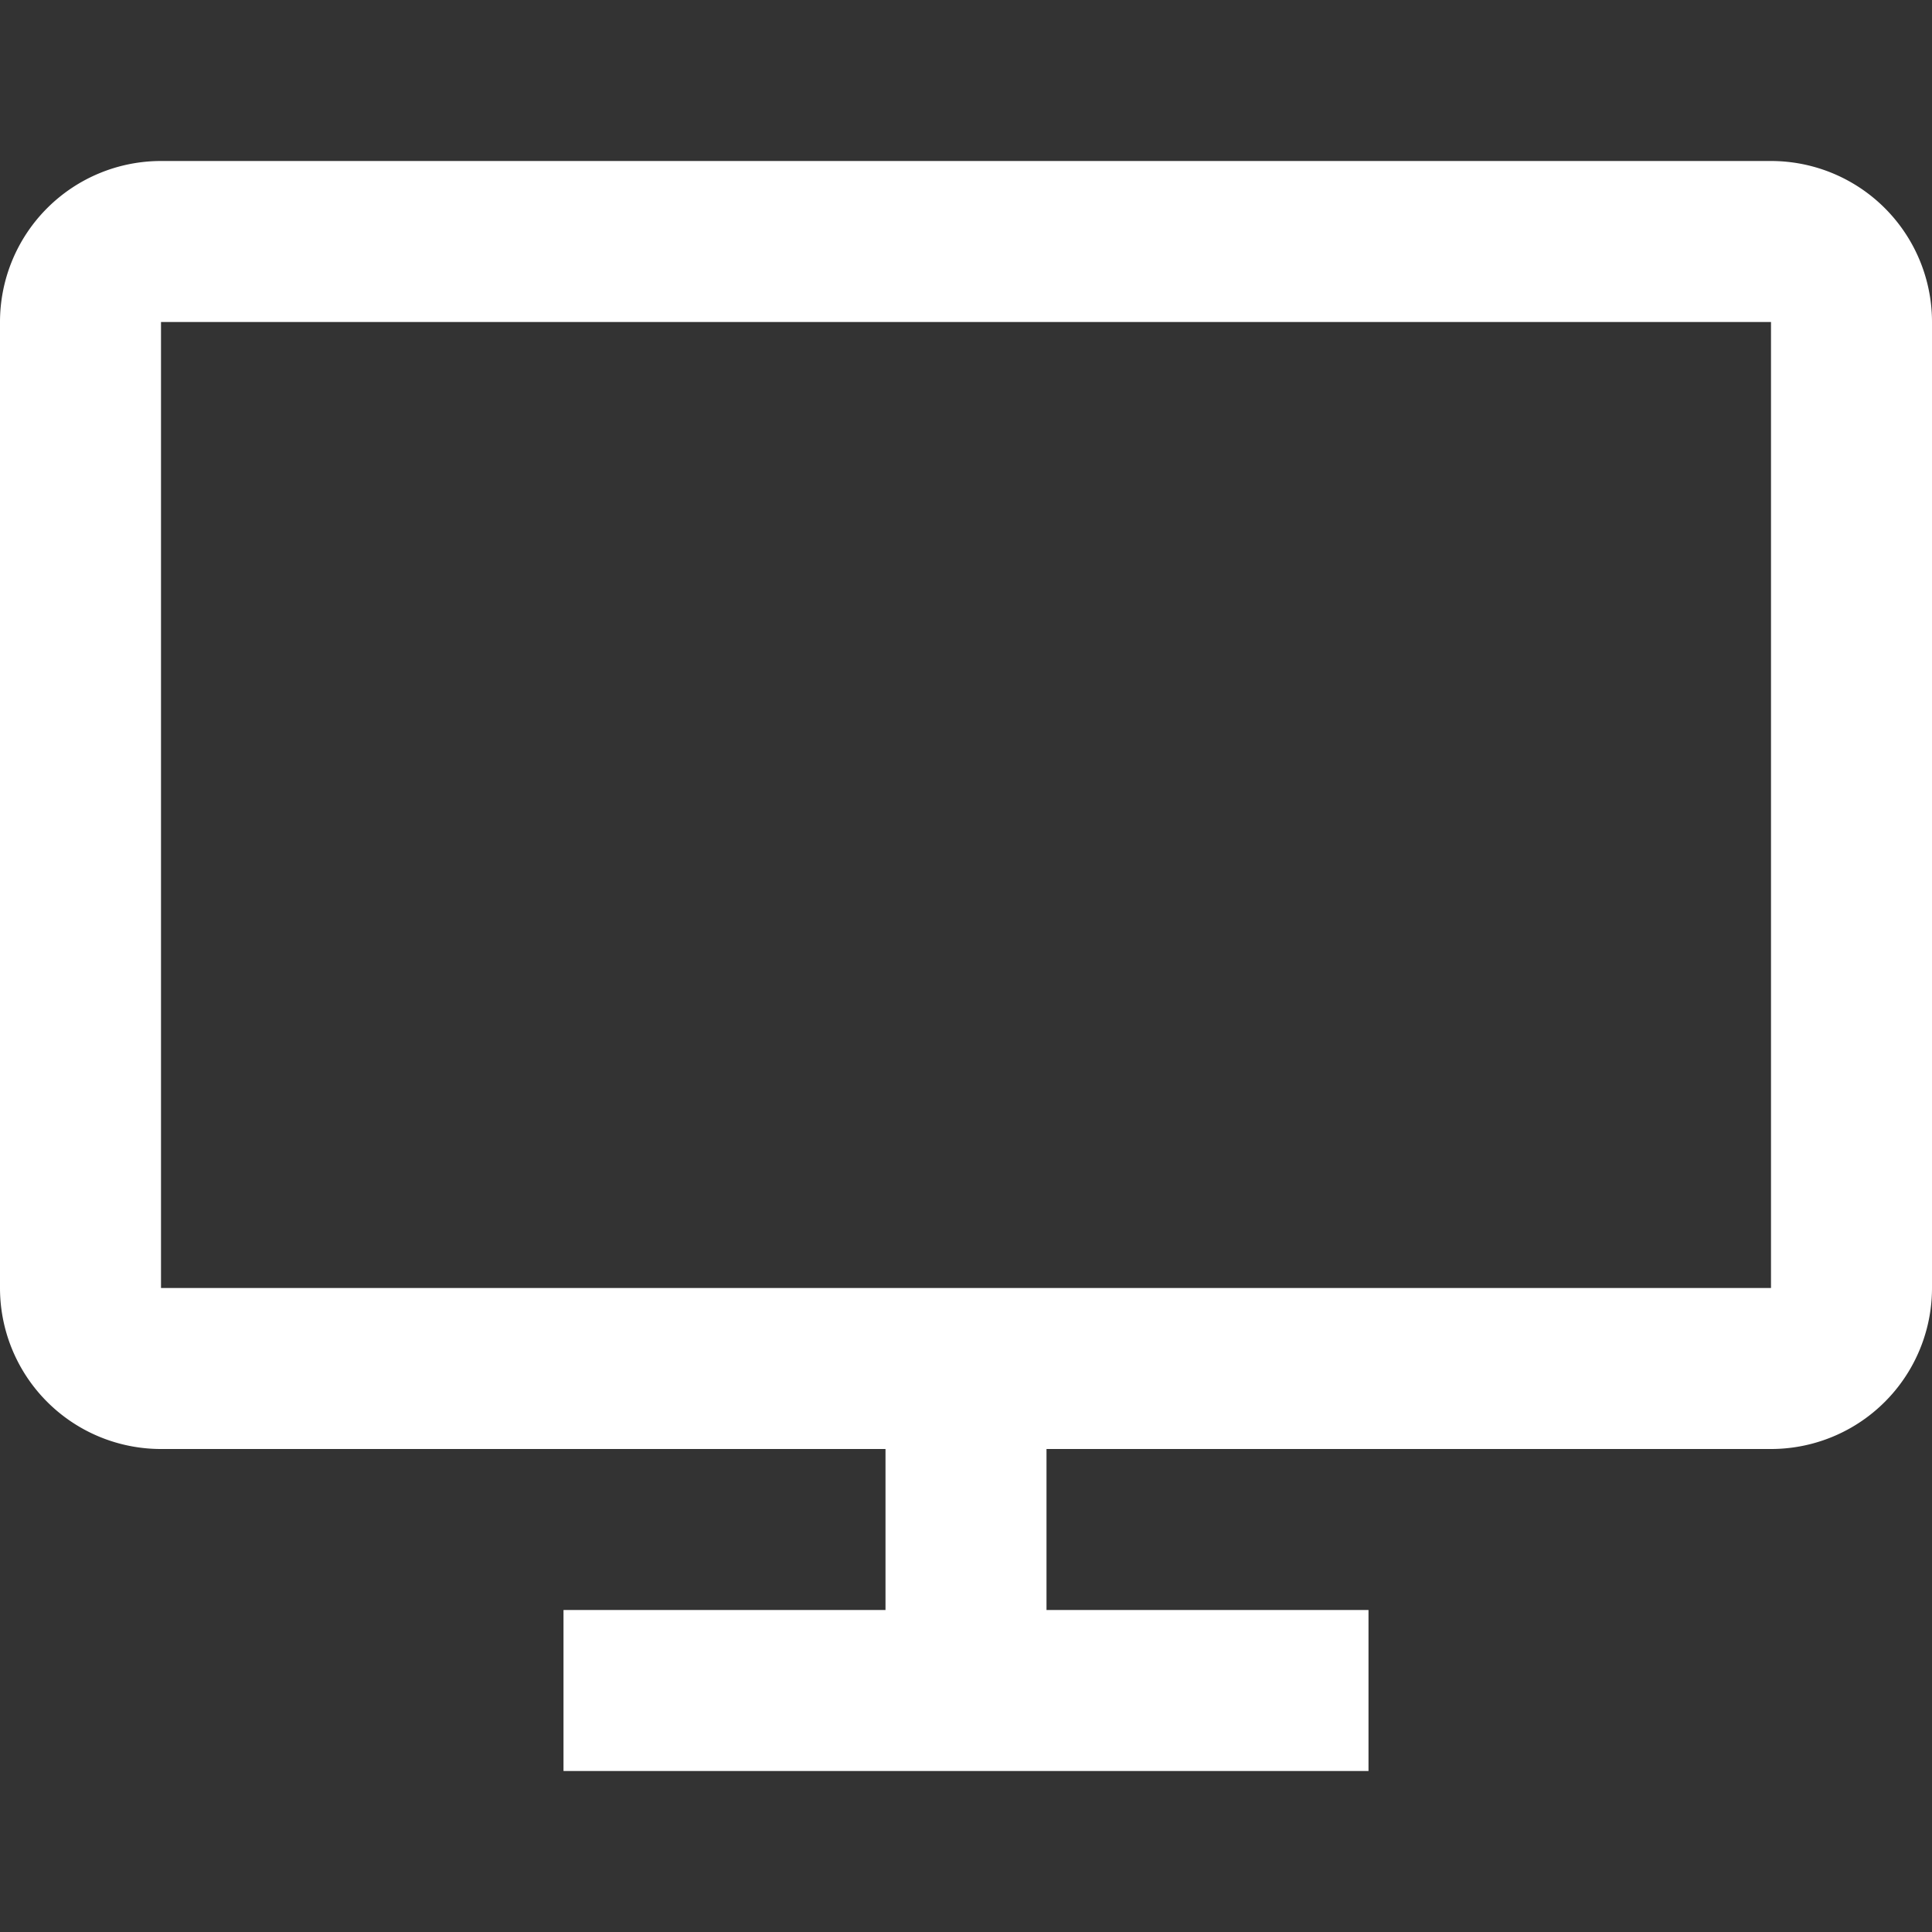 <svg xmlns="http://www.w3.org/2000/svg" width="12" height="12" viewBox="0 0 24 24"><rect x="0" y="0" width="24" height="24" fill="#333333" stroke="none"/><path fill="none" d="M0-.001h24v24H0z"/><path d="M22 2H2a2 2 0 0 0-2 2v12a2 2 0 0 0 2 2h9v2H7v2h10v-2h-4v-2h9a2 2 0 0 0 2-2V4a2 2 0 0 0-2-2zm0 14H2V4h20z" fill="#fff"/></svg>